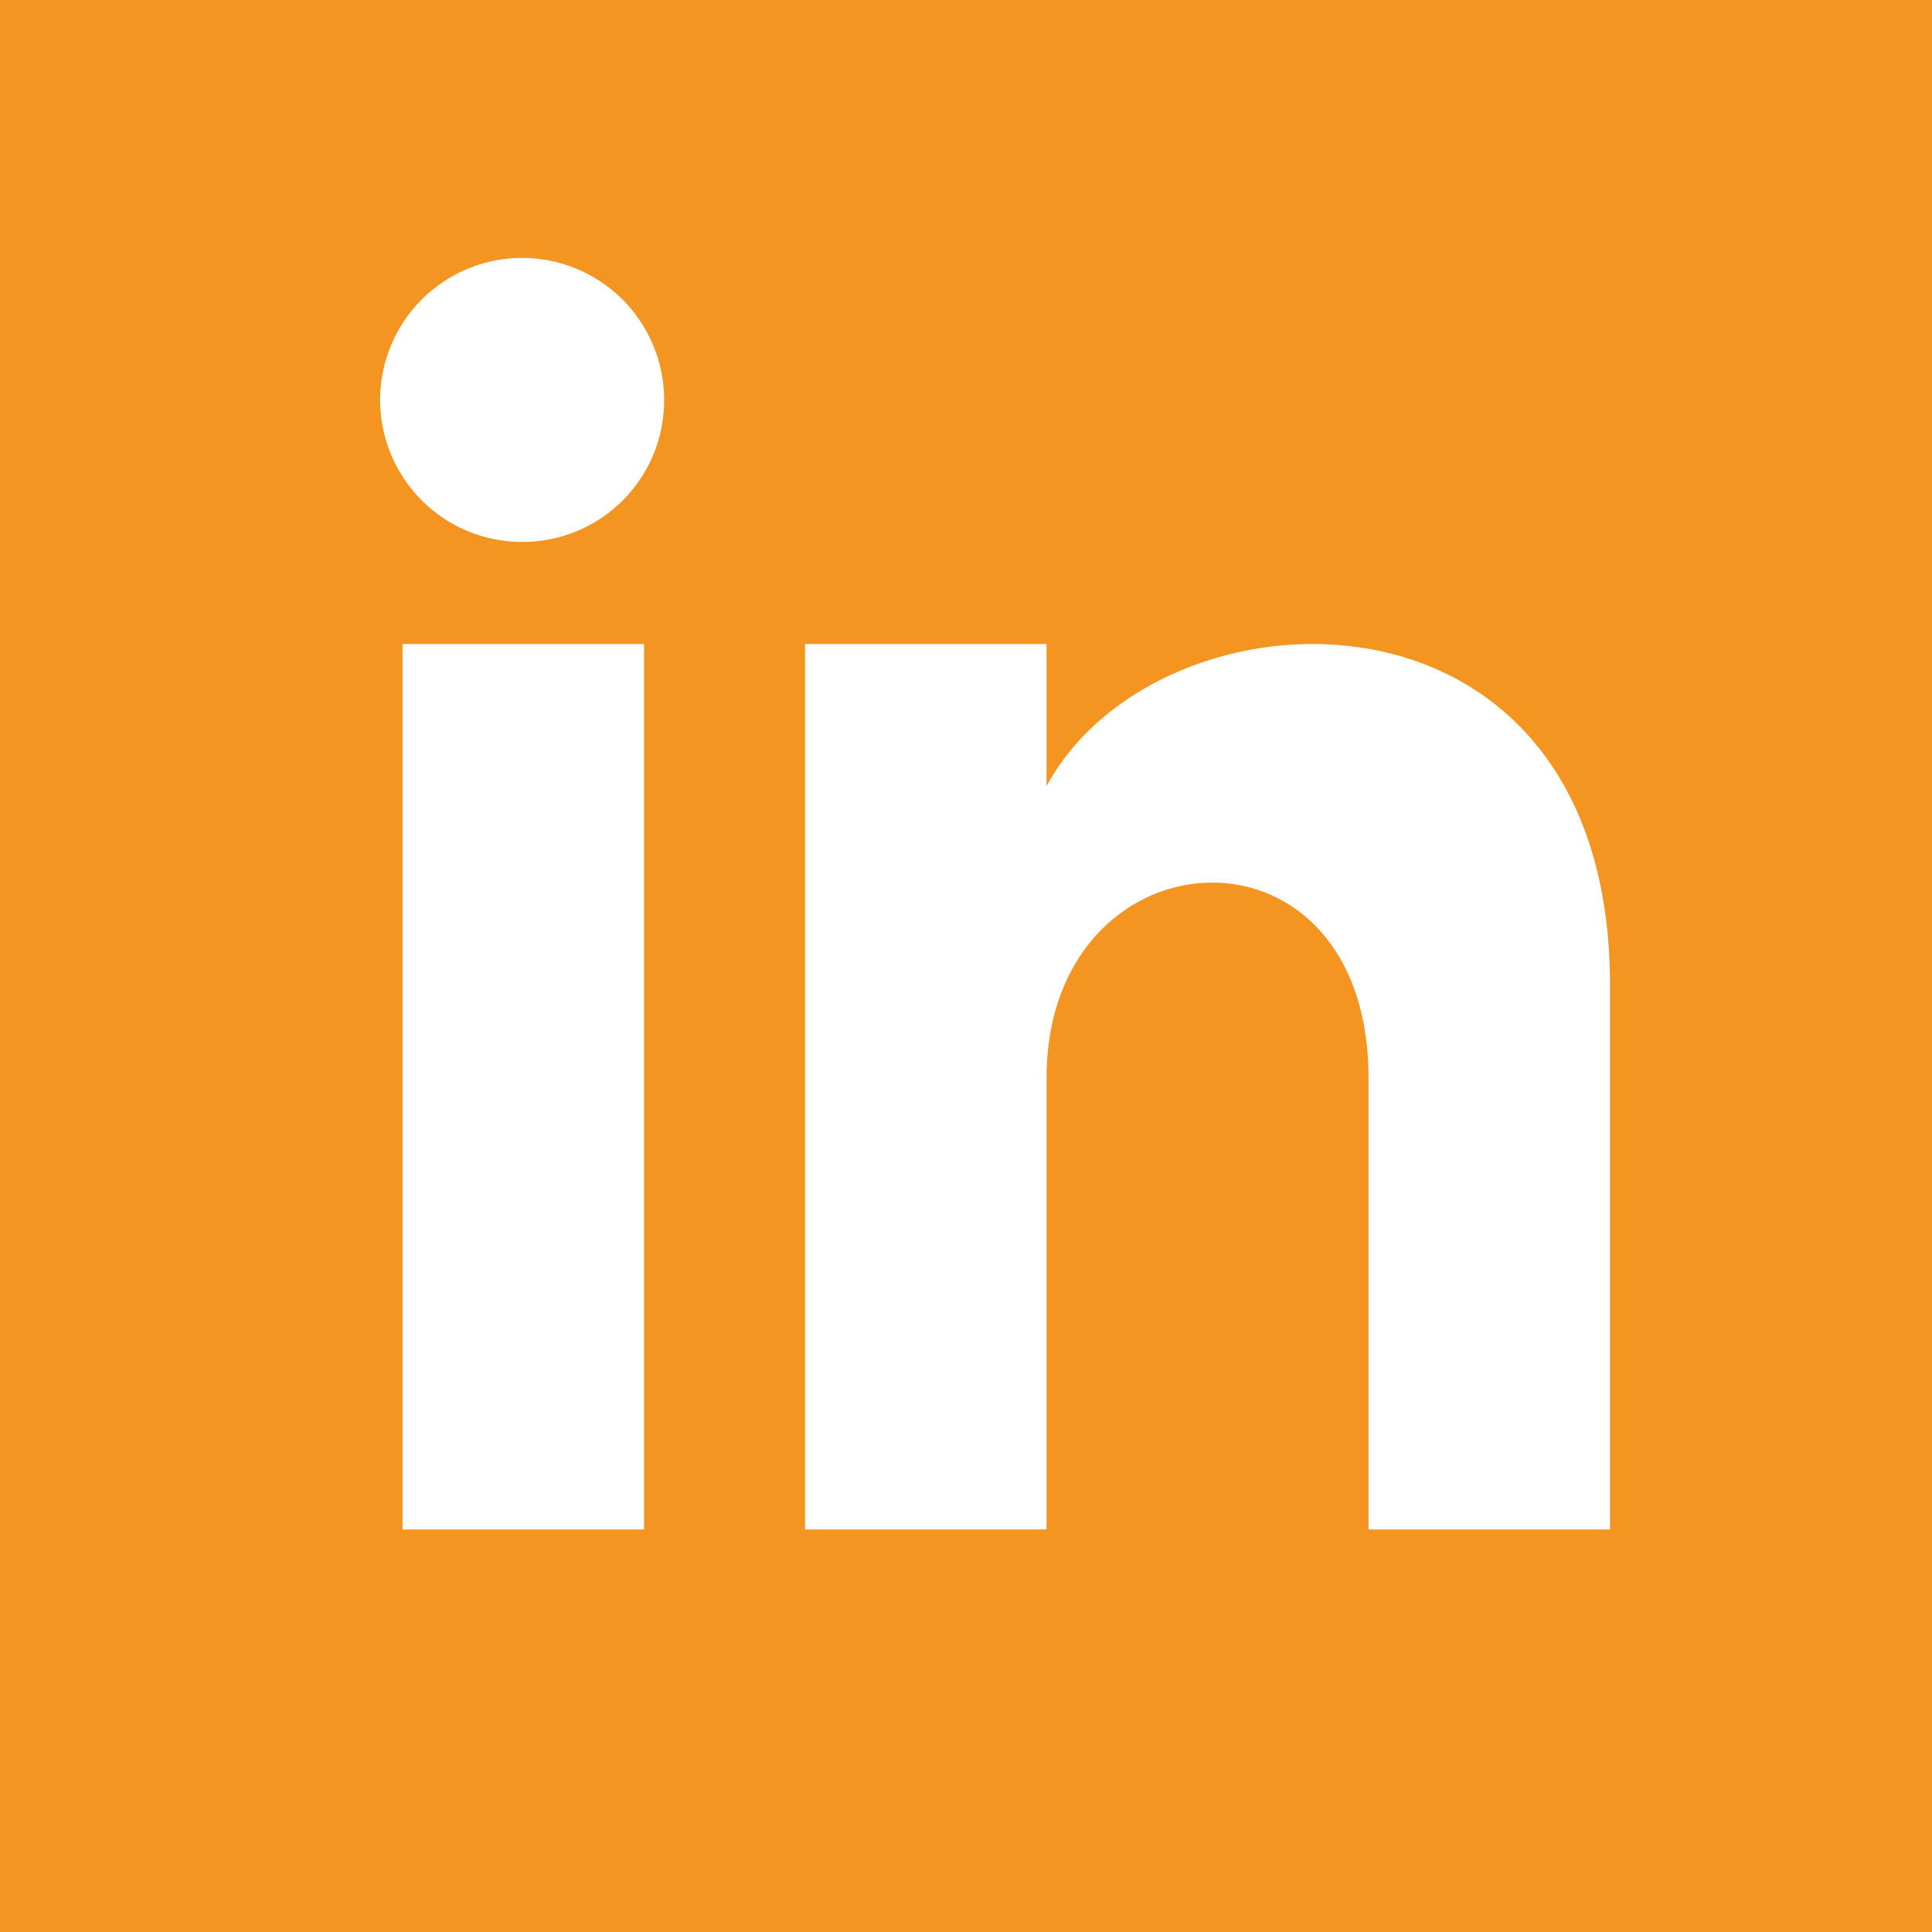 <svg xmlns="http://www.w3.org/2000/svg" width="32" height="32" viewBox="0 0 32 32">
  <rect x="0" y="0" width="32" height="32" fill="#333333" stroke="none"/>
  <g id="Gruppe_76" data-name="Gruppe 76" transform="translate(636 -6443)">
    <rect id="Rechteck_42" data-name="Rechteck 42" width="28" height="28" transform="translate(-635 6446)" fill="#fff"/>
    <path id="linkedin" d="M0,0V32H32V0ZM10.667,25.333h-4V10.667h4Zm-2-16.357A2.352,2.352,0,1,1,11,6.624,2.343,2.343,0,0,1,8.667,8.976Zm18,16.357h-4V17.861c0-4.491-5.333-4.151-5.333,0v7.472h-4V10.667h4V13.02c1.863-3.448,9.333-3.7,9.333,3.3Z" transform="translate(-636 6443)" fill="#f49421"/>
  </g>
</svg>
